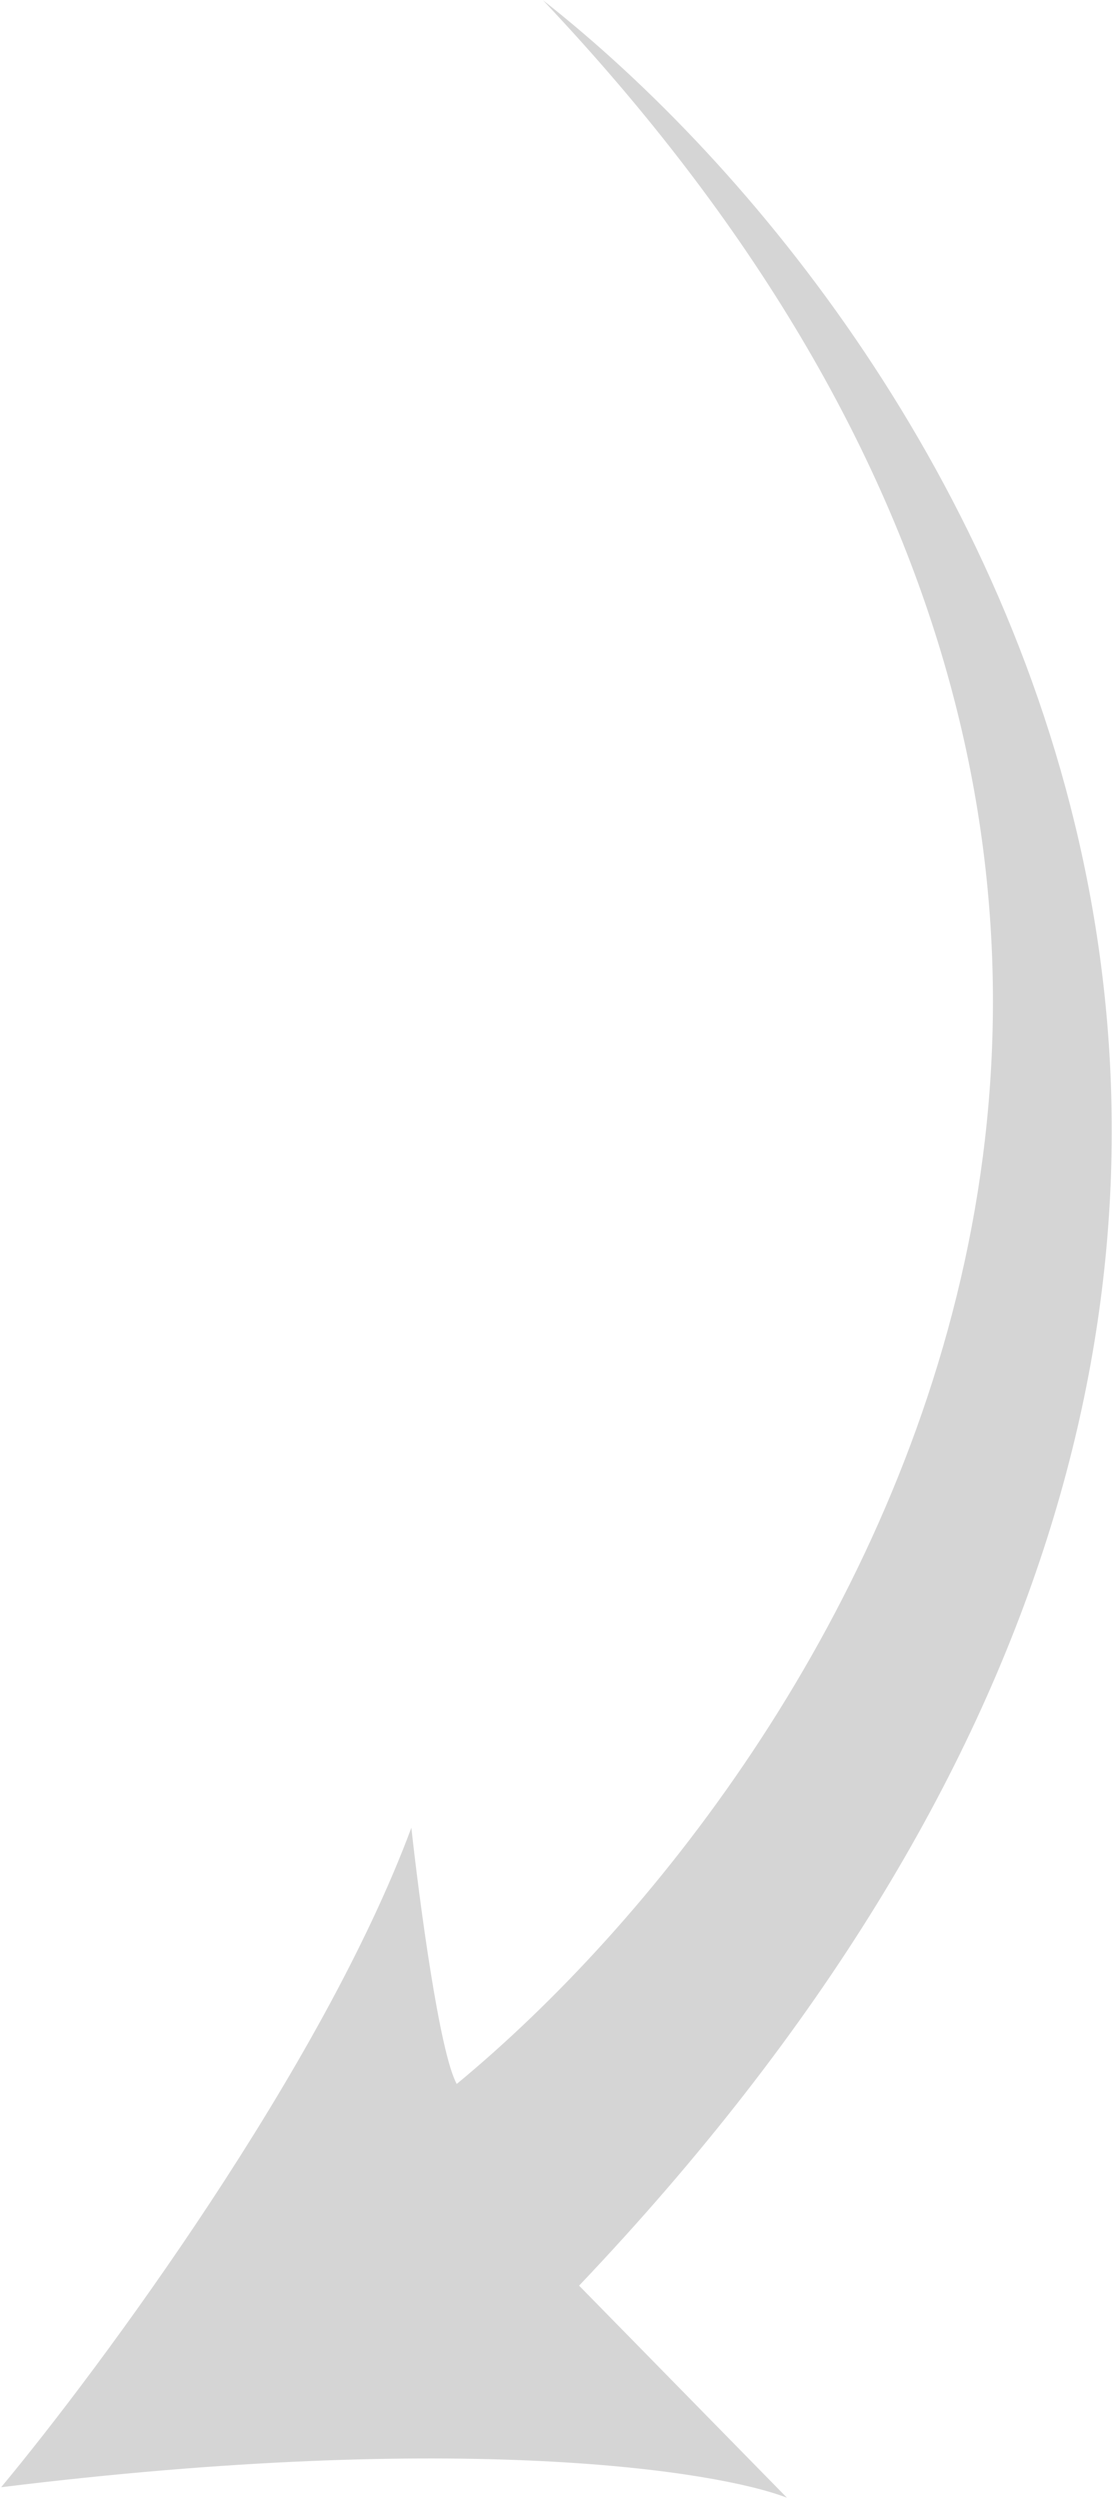 <svg width="197" height="441" viewBox="0 0 197 441" fill="none" xmlns="http://www.w3.org/2000/svg">
<path d="M95.851 0.043C170.181 58.472 275.516 220.897 102.224 403.156L138.918 440.567C126.527 435.778 81.436 428.703 0.2 438.713C17.78 417.58 56.876 364.729 72.615 322.389C74.017 335.173 77.581 362.108 80.626 367.579C148.541 311.514 246.667 159.515 95.851 0.043Z" fill="#D5D5D5"/>
</svg>
